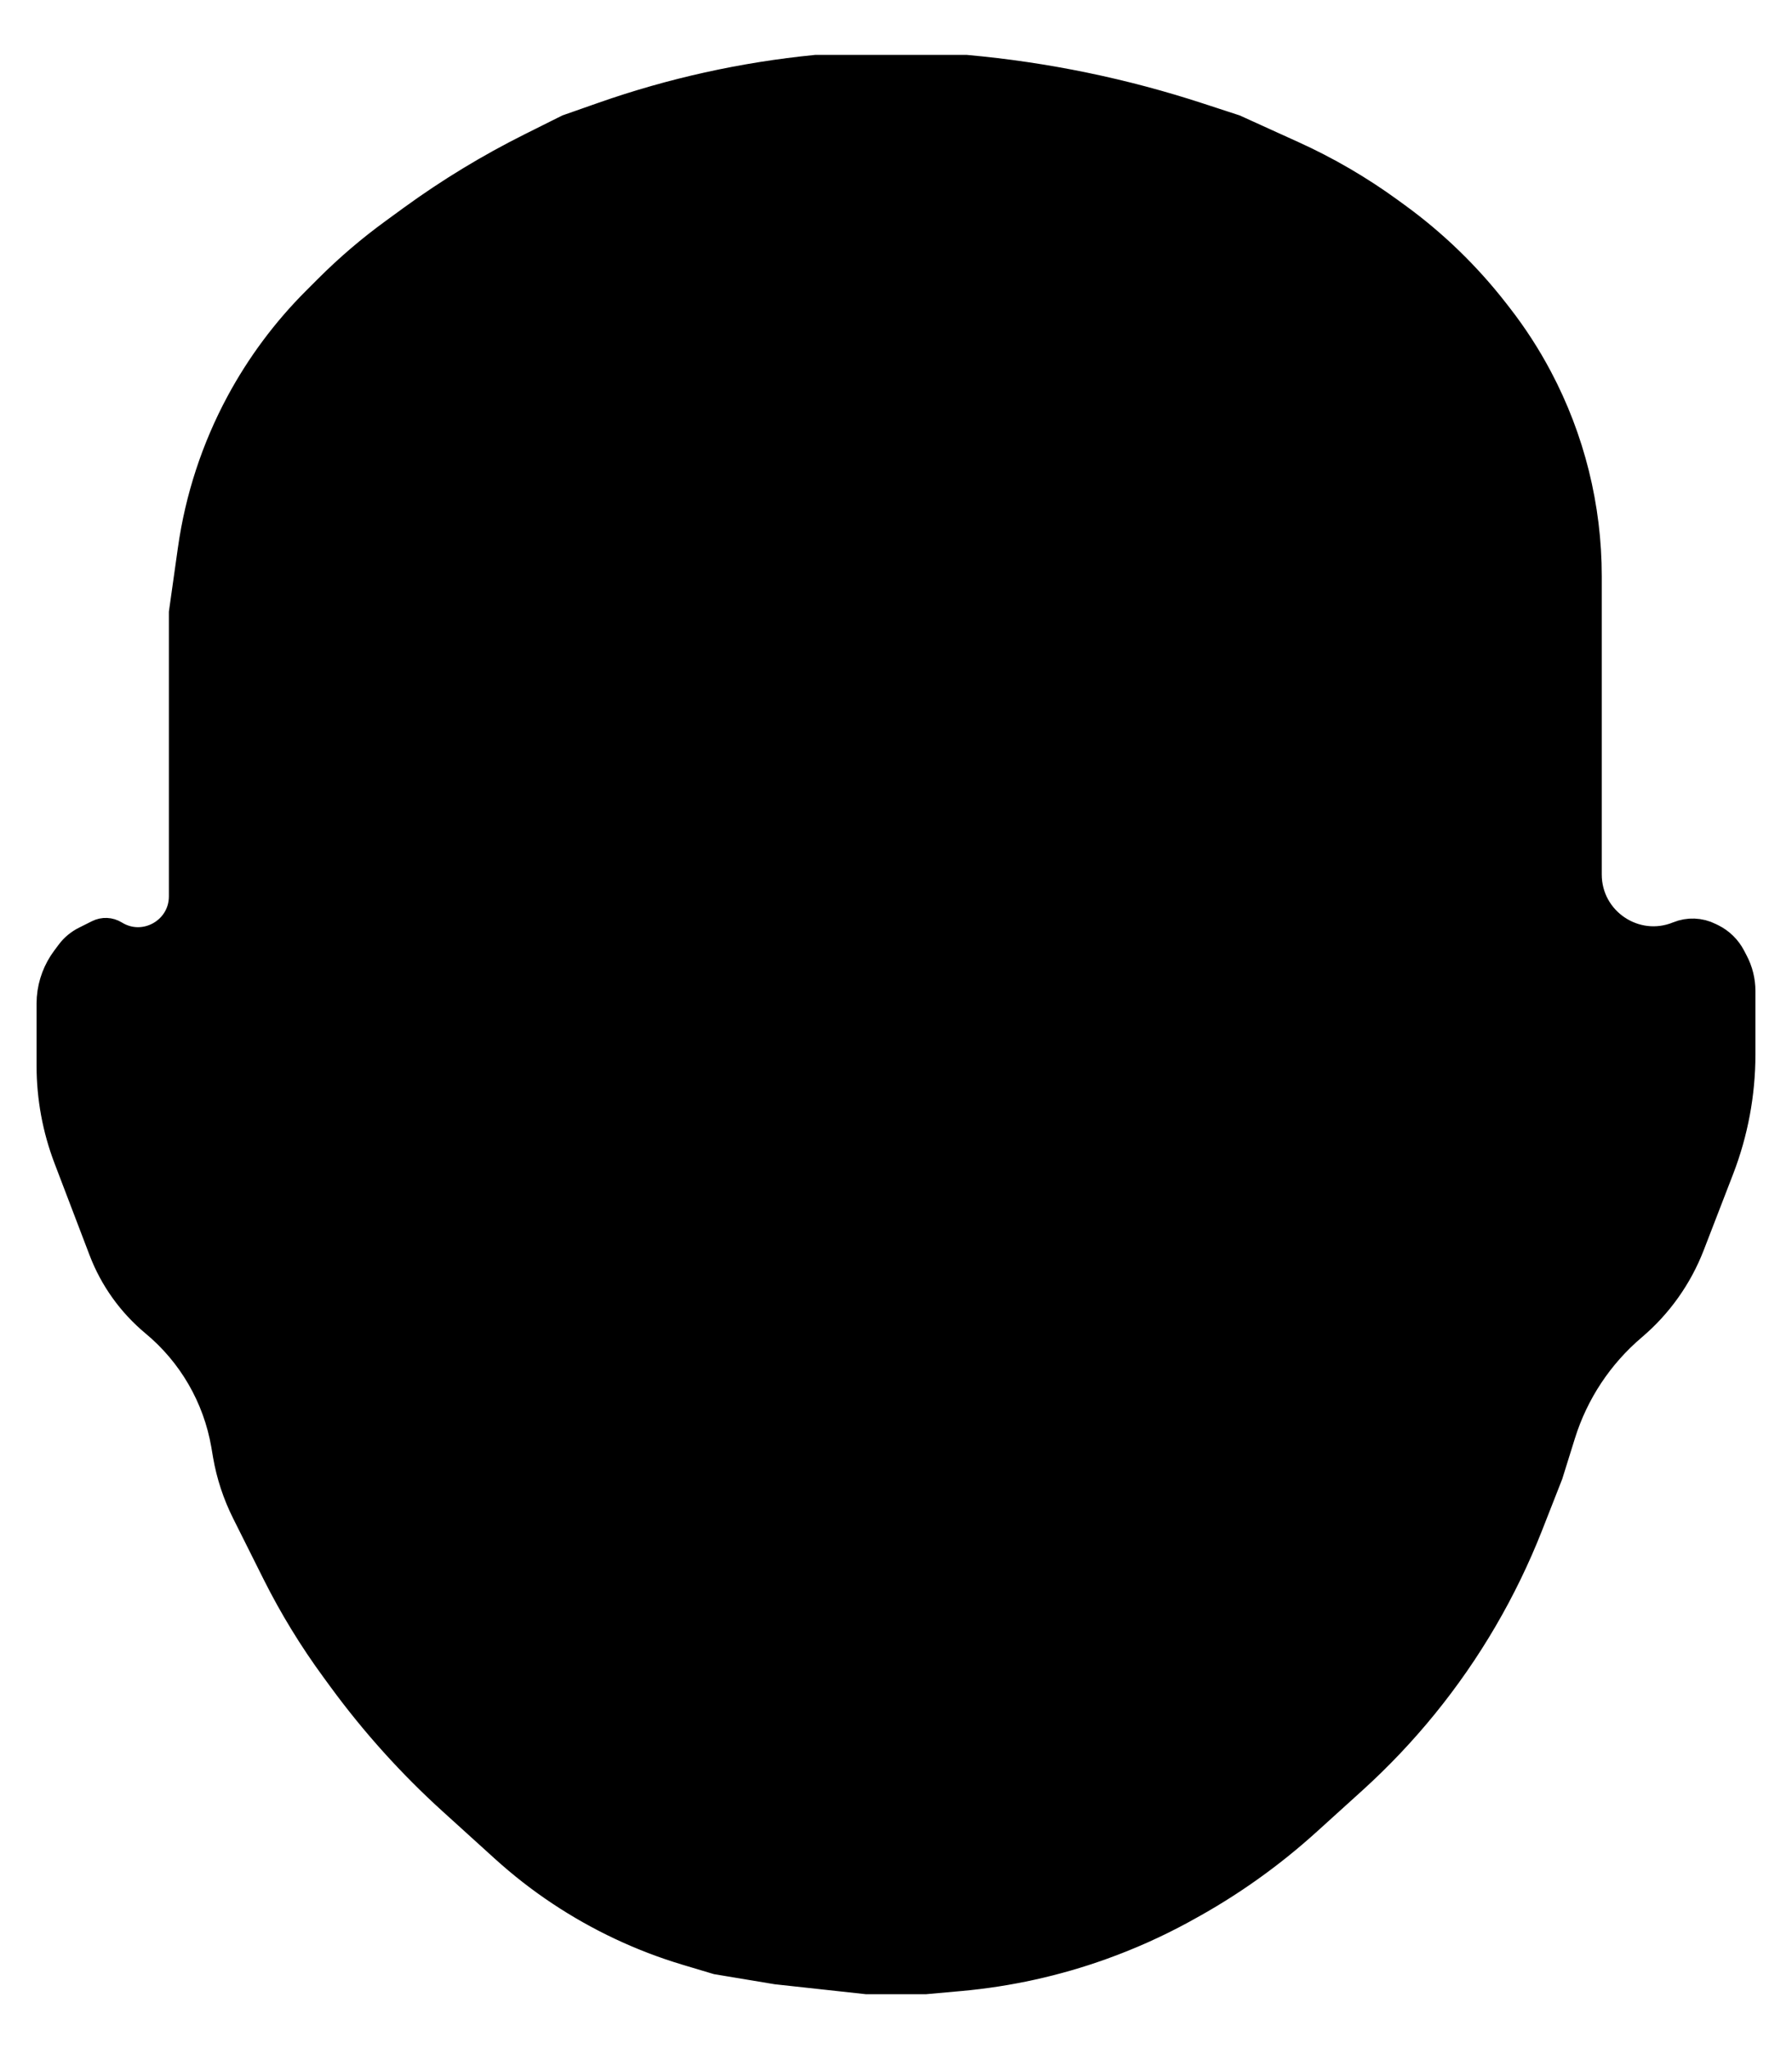 <?xml version="1.0" encoding="UTF-8"?> <svg xmlns="http://www.w3.org/2000/svg" width="49" height="56" viewBox="0 0 49 56" fill="none"><path d="M26.409 2C28.57 2.195 30.701 2.634 32.763 3.31L33.716 3.621L35.306 4.343C36.225 4.76 37.1 5.27 37.917 5.863L38.112 6.005C39.12 6.736 40.02 7.607 40.785 8.589L40.883 8.715C41.291 9.239 41.653 9.798 41.964 10.385C42.84 12.036 43.298 13.877 43.298 15.746V23.898C43.298 25.259 44.677 26.185 45.937 25.671C46.18 25.571 46.456 25.582 46.691 25.699L46.765 25.735C46.97 25.838 47.137 26.002 47.244 26.205L47.317 26.345C47.437 26.572 47.5 26.826 47.5 27.083V28.814C47.5 29.872 47.304 30.921 46.923 31.908L46.12 33.986C45.793 34.832 45.259 35.583 44.567 36.169C43.637 36.958 42.95 37.996 42.587 39.16L42.245 40.255L41.701 41.641C41.005 43.41 40.04 45.061 38.839 46.535C38.253 47.254 37.615 47.927 36.928 48.55L35.671 49.688C34.668 50.597 33.561 51.384 32.372 52.031L32.264 52.091C31.561 52.474 30.828 52.801 30.074 53.071C28.841 53.513 27.557 53.796 26.253 53.914L25.296 54H23.707L21.25 53.732L19.634 53.463L18.811 53.217C17.593 52.852 16.436 52.308 15.377 51.603C14.845 51.25 14.341 50.856 13.868 50.428L12.437 49.131C11.331 48.129 10.329 47.017 9.446 45.813L9.244 45.537C8.643 44.717 8.111 43.847 7.655 42.938L6.818 41.265C6.579 40.786 6.41 40.275 6.319 39.748L6.271 39.464C6.04 38.13 5.342 36.923 4.301 36.059C3.681 35.544 3.204 34.879 2.917 34.127L1.961 31.622C1.656 30.825 1.5 29.979 1.5 29.125V27.431L1.506 27.275C1.535 26.914 1.667 26.567 1.886 26.275L2.008 26.112C2.106 25.981 2.235 25.874 2.382 25.801L2.739 25.622C2.845 25.569 2.971 25.575 3.071 25.637C3.965 26.189 5.118 25.546 5.118 24.495V16.751L5.361 15.029C5.557 13.643 5.997 12.302 6.66 11.069C7.209 10.05 7.904 9.116 8.724 8.298L9.06 7.962C9.617 7.406 10.217 6.894 10.854 6.432L11.345 6.074C12.361 5.336 13.437 4.683 14.56 4.122L15.571 3.617L16.529 3.281C18.401 2.624 20.345 2.195 22.319 2H26.409Z" fill="black" stroke="black"></path></svg> 